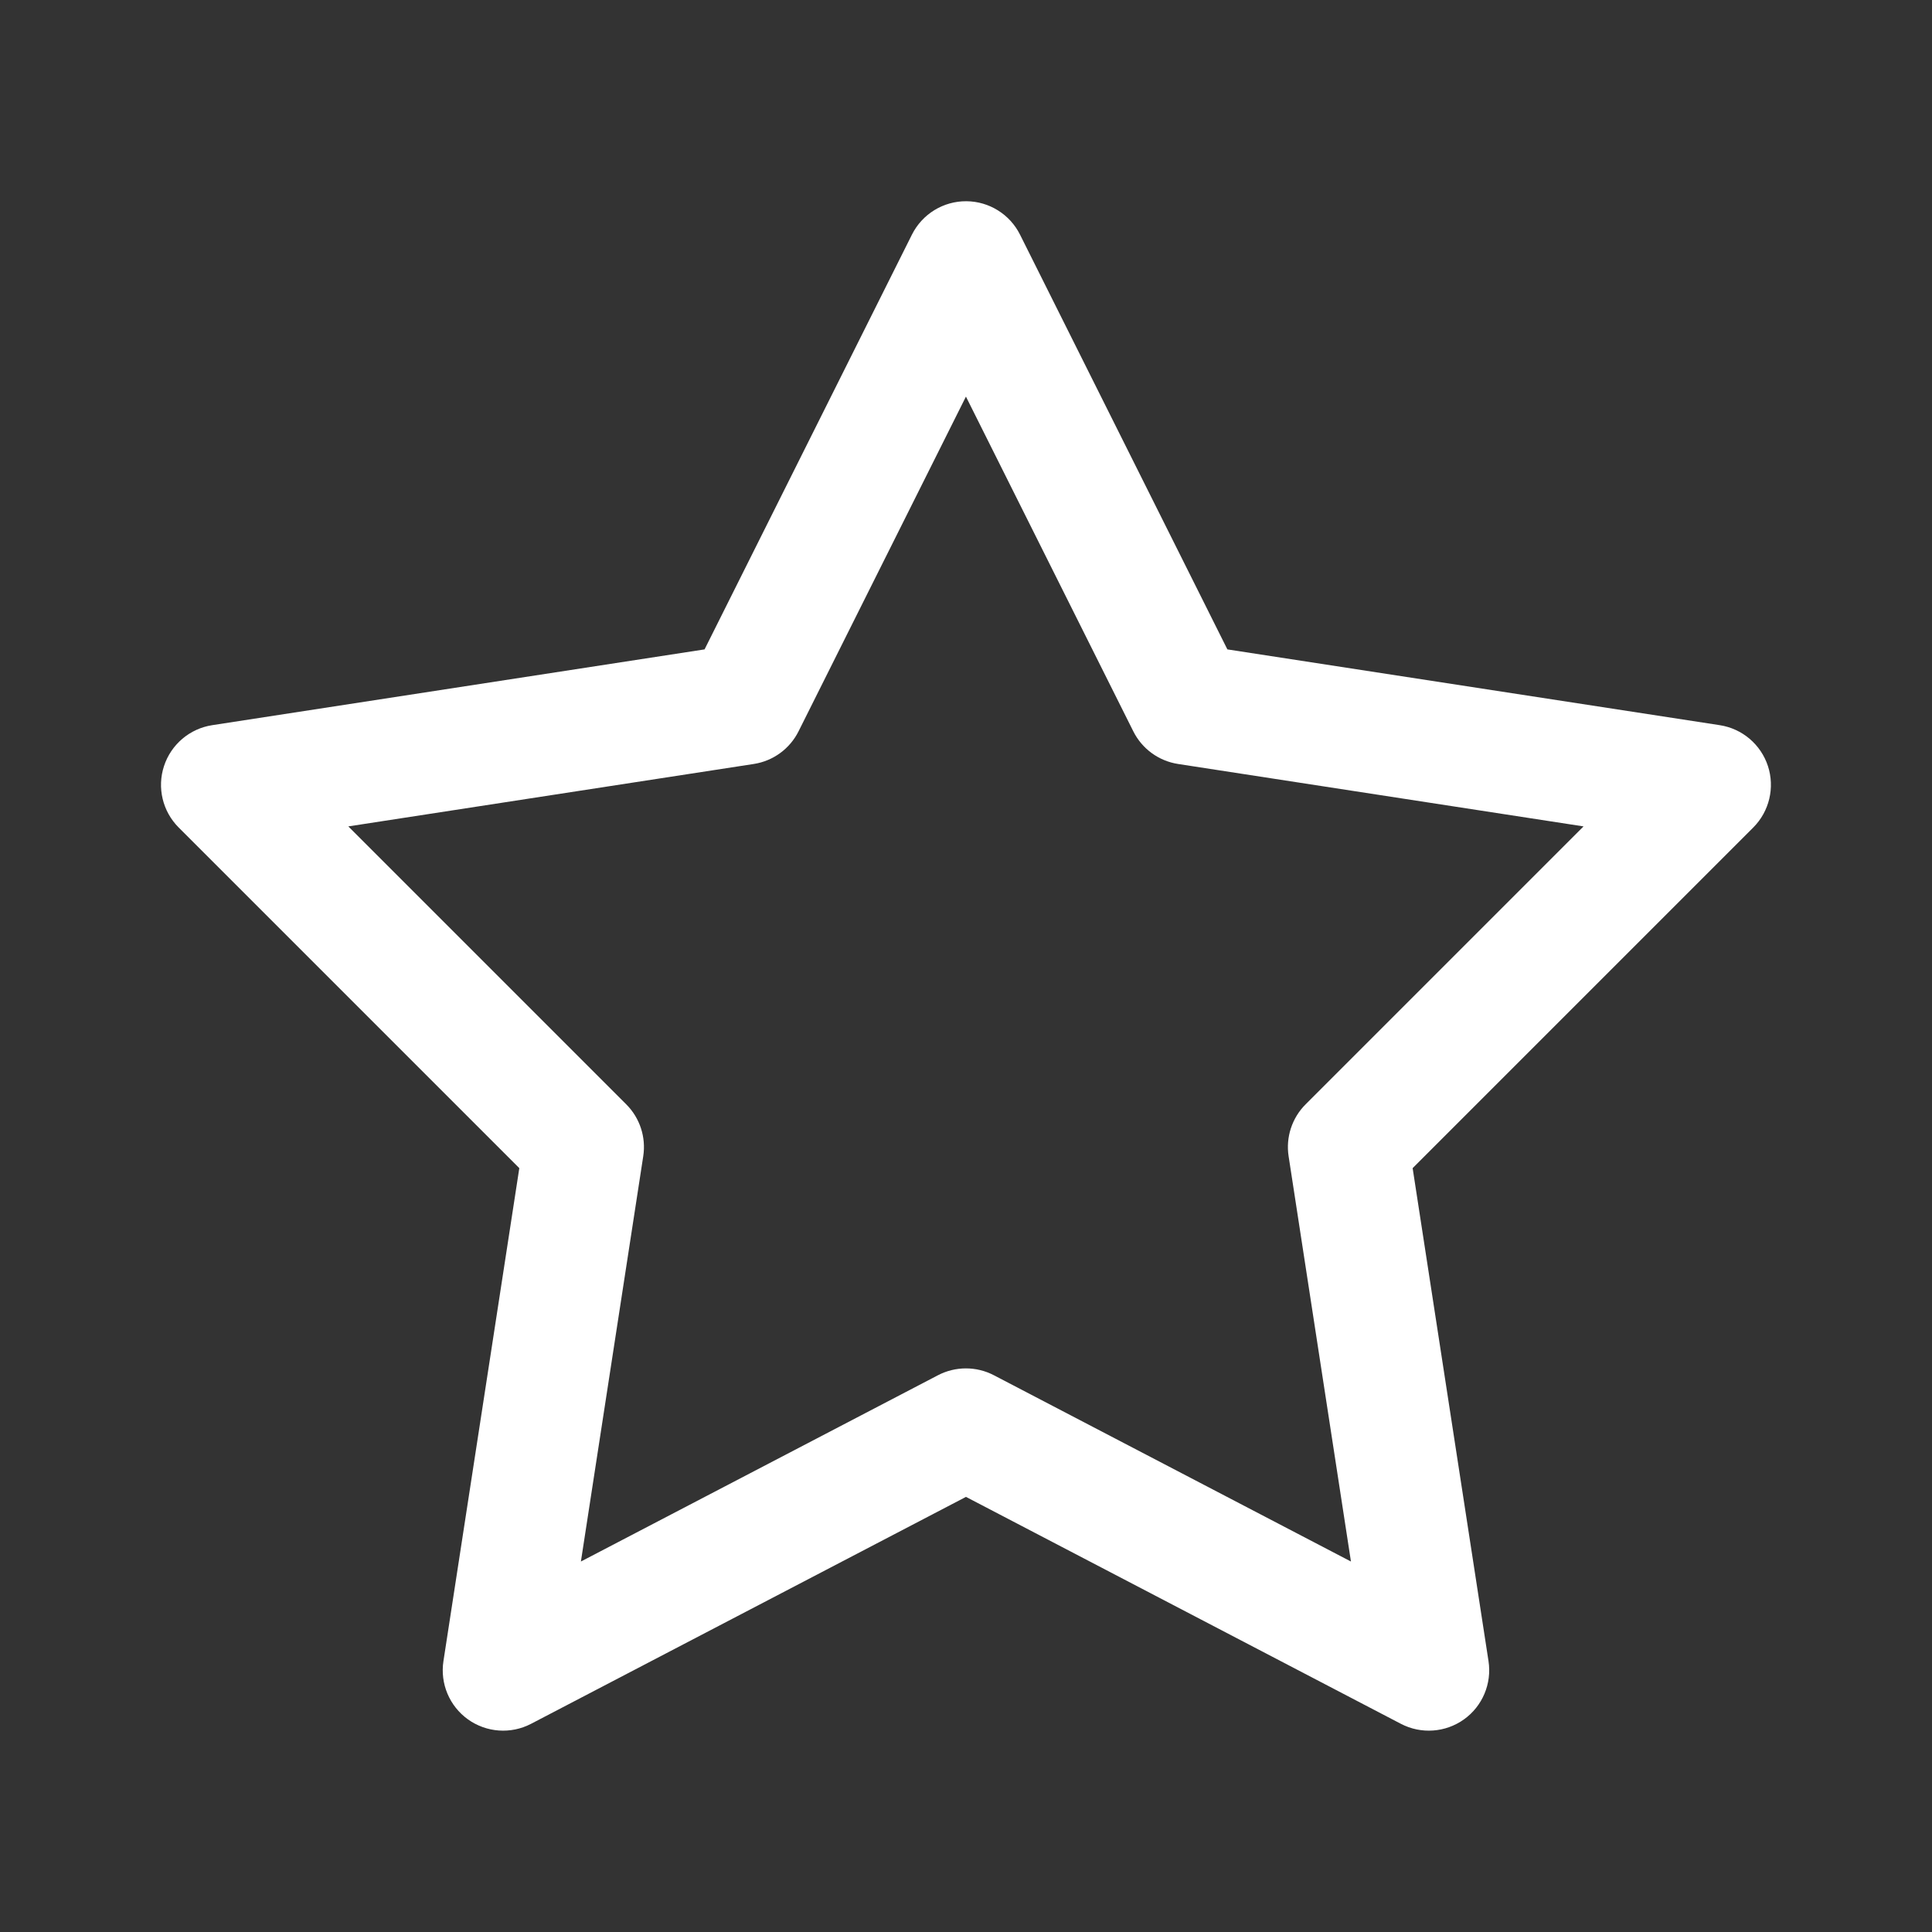 <svg xmlns="http://www.w3.org/2000/svg" xmlns:xlink="http://www.w3.org/1999/xlink" viewBox="0,0,256,256" width="48px" height="48px" fill-rule="nonzero"><rect x="0" y="0" width="256" height="256" fill="#333333" stroke="none"/><g fill="#ffffff" fill-rule="nonzero" stroke="none" stroke-width="1" stroke-linecap="butt" stroke-linejoin="miter" stroke-miterlimit="10" stroke-dasharray="" stroke-dashoffset="0" font-family="none" font-weight="none" font-size="none" text-anchor="none" style="mix-blend-mode: normal"><g transform="scale(5.333,5.333)"><path d="M24.01,5c-0.572,-0.004 -1.096,0.318 -1.352,0.83l-5.152,10.305l-12.234,1.883c-0.558,0.086 -1.021,0.479 -1.197,1.016c-0.176,0.537 -0.035,1.127 0.365,1.527l8.463,8.463l-1.885,12.248c-0.086,0.559 0.149,1.118 0.609,1.448c0.46,0.329 1.065,0.372 1.567,0.111l10.807,-5.639l10.807,5.639c0.501,0.261 1.107,0.218 1.567,-0.111c0.46,-0.329 0.695,-0.889 0.609,-1.448l-1.885,-12.248l8.463,-8.463c0.399,-0.4 0.54,-0.99 0.365,-1.527c-0.176,-0.537 -0.638,-0.93 -1.197,-1.016l-12.234,-1.883l-5.152,-10.305c-0.252,-0.505 -0.767,-0.826 -1.332,-0.83zM24,9.854l4.158,8.316c0.217,0.435 0.632,0.738 1.113,0.812l10.074,1.551l-6.906,6.906c-0.338,0.338 -0.495,0.817 -0.422,1.289l1.549,10.07l-8.873,-4.629c-0.434,-0.226 -0.952,-0.226 -1.387,0l-8.873,4.629l1.549,-10.07c0.073,-0.472 -0.084,-0.951 -0.422,-1.289l-6.906,-6.906l10.074,-1.551c0.481,-0.074 0.896,-0.377 1.113,-0.812z"></path></g></g></svg>